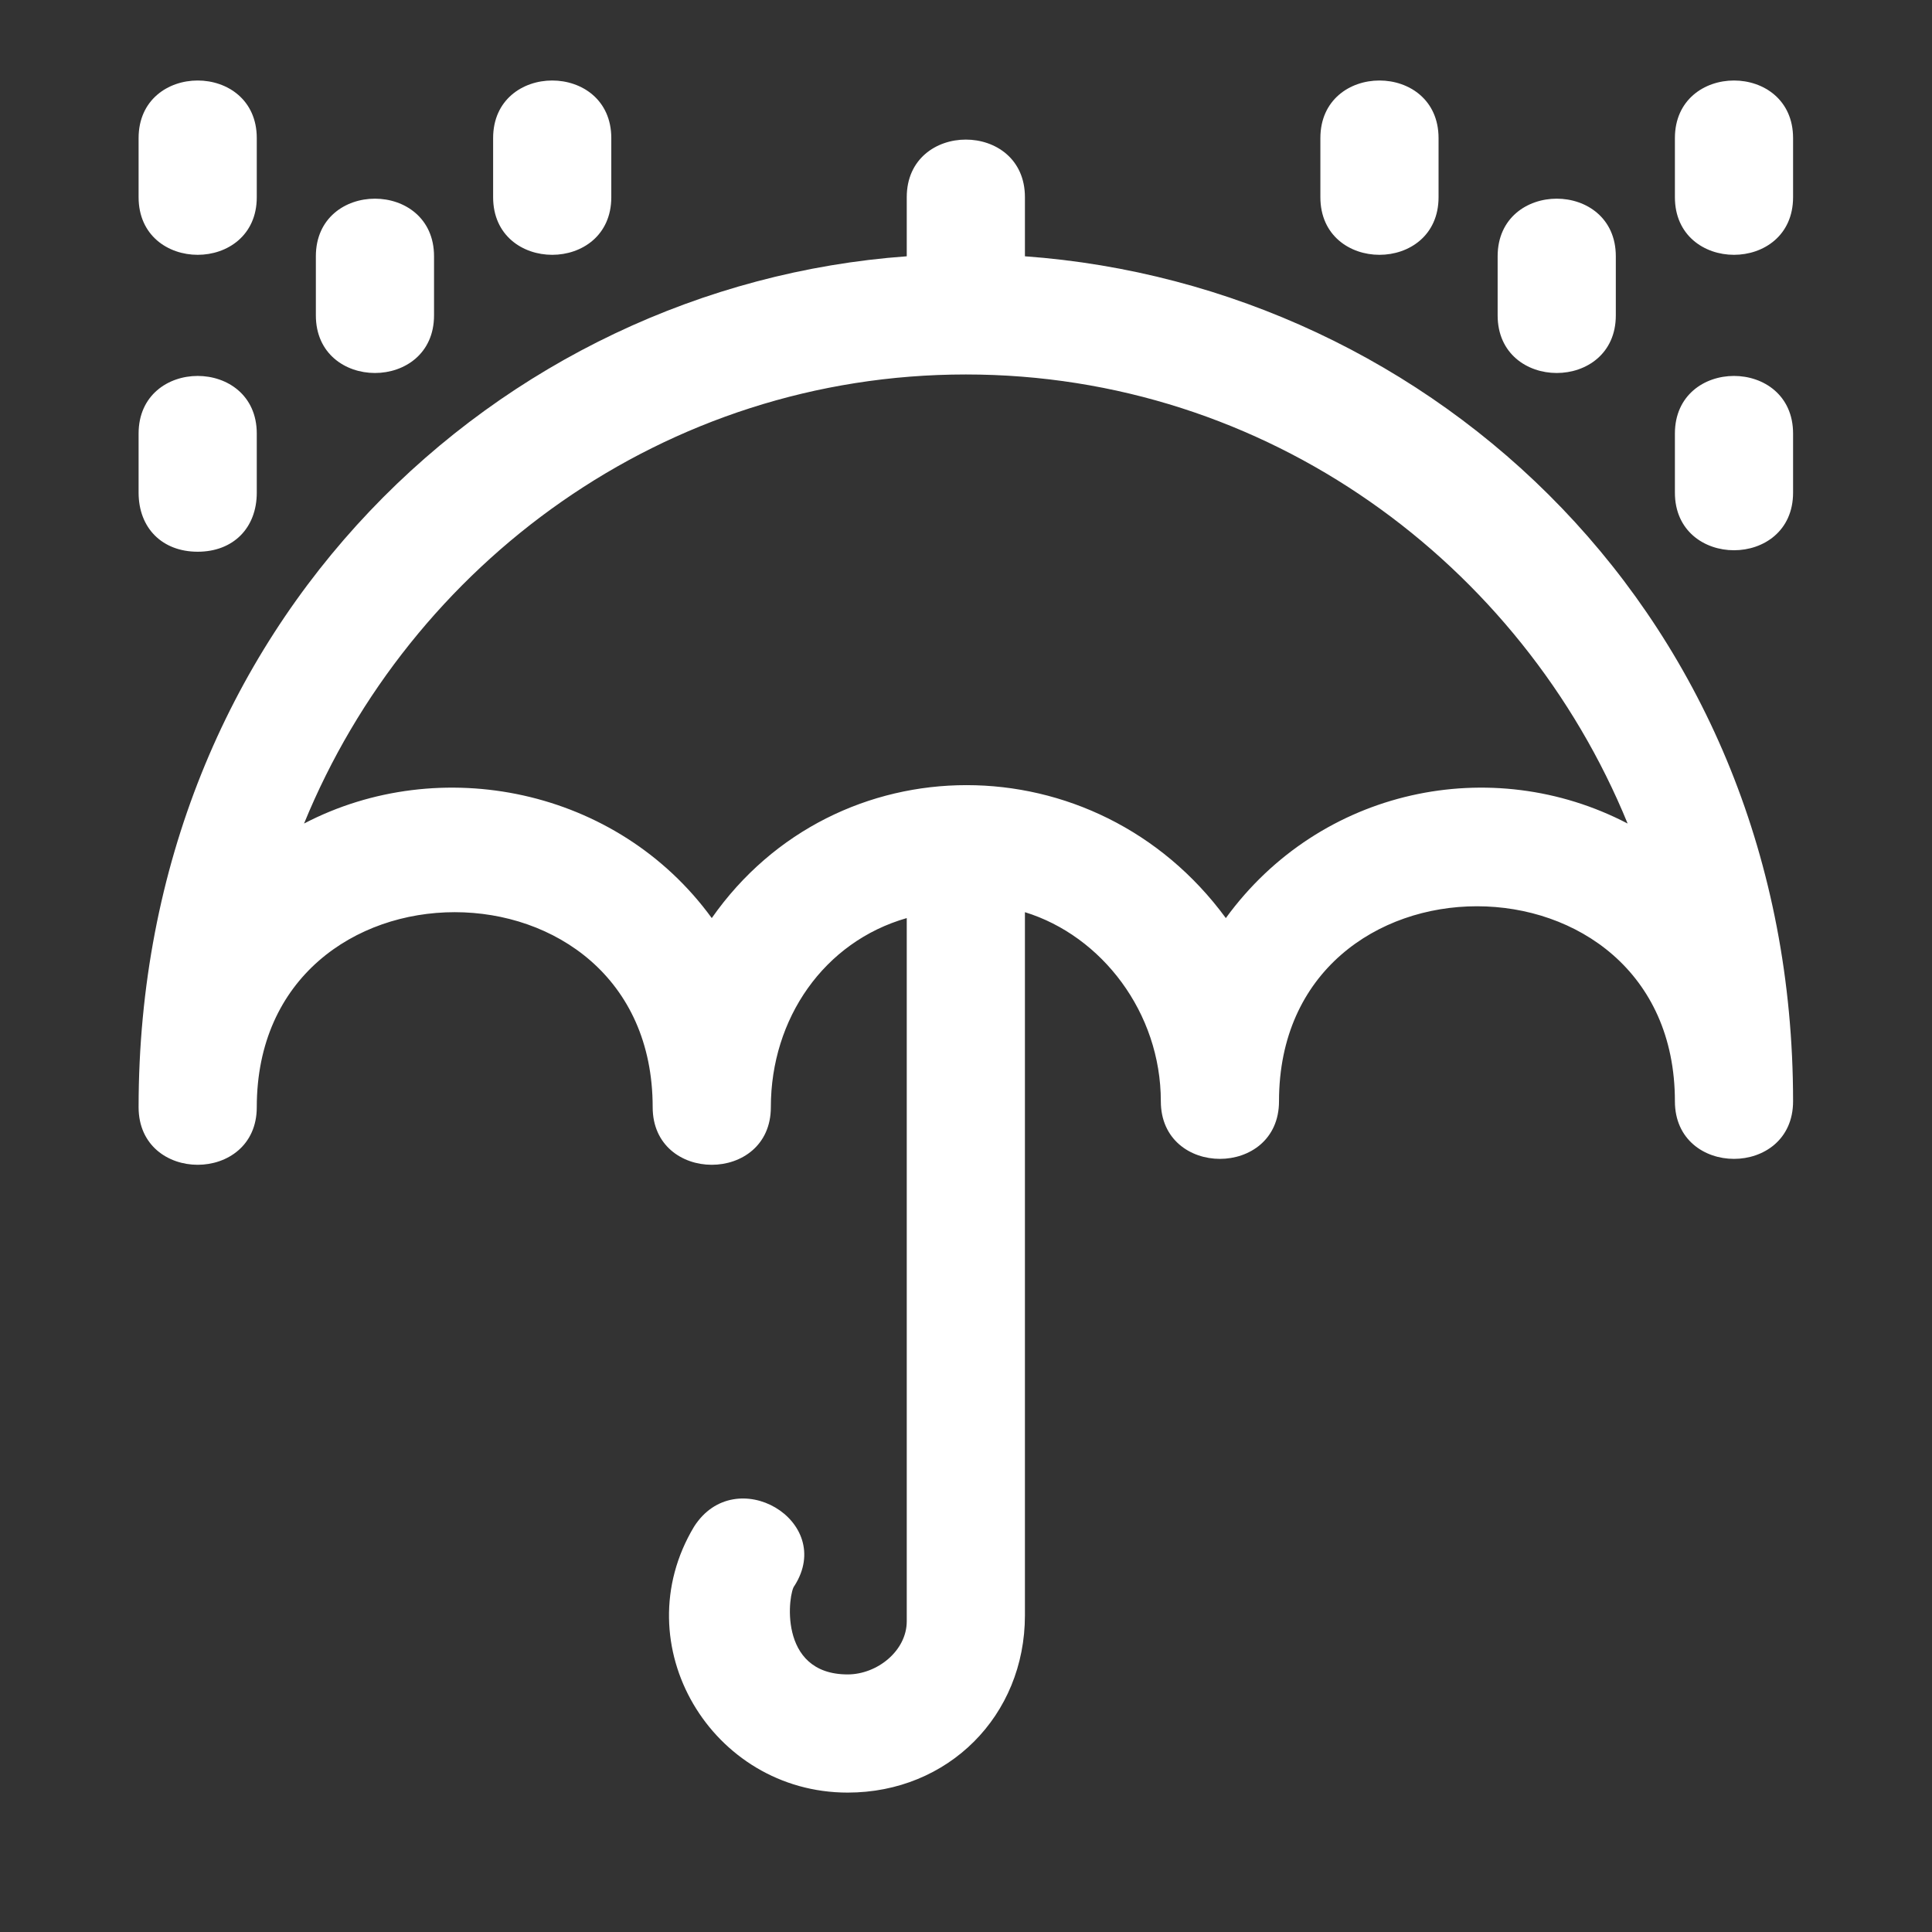 <svg width="96" height="96" viewBox="0 0 96 96" fill="none" xmlns="http://www.w3.org/2000/svg">
<rect x="0" y="0" width="96" height="96" fill="#333333" stroke="none"/>
<path d="M45.056 12.735V9.799C45.056 5.982 50.928 5.982 50.928 9.799V12.735C71.187 14.203 89.097 30.645 89.097 54.721C89.097 58.538 83.225 58.538 83.225 54.721C83.225 41.802 63.553 41.802 63.553 54.721C63.553 58.538 57.681 58.538 57.681 54.721C57.681 50.317 54.745 46.5 50.928 45.326V80.265C50.928 85.257 47.111 89.073 42.12 89.073C35.367 89.073 30.963 81.733 34.486 75.861C36.541 72.631 41.533 75.567 39.477 78.797C39.184 79.091 38.597 83.201 42.12 83.201C43.588 83.201 45.056 82.027 45.056 80.559V80.265V45.619C40.946 46.794 38.303 50.611 38.303 55.015C38.303 58.832 32.431 58.832 32.431 55.015C32.431 42.096 12.759 42.096 12.759 55.015C12.759 58.832 6.887 58.832 6.887 55.015C6.887 30.939 24.797 14.203 45.056 12.735ZM35.367 45.619C41.533 36.811 54.452 36.811 60.911 45.619C65.609 39.16 74.123 37.398 80.876 40.921C75.591 28.003 62.966 18.607 47.992 18.607C33.018 18.607 20.393 28.003 15.108 40.921C21.861 37.398 30.669 39.16 35.367 45.619ZM83.225 21.543V24.479C83.225 28.296 89.097 28.296 89.097 24.479V21.543C89.097 17.726 83.225 17.726 83.225 21.543ZM6.887 21.543V24.479C6.887 26.241 8.061 27.415 9.823 27.415C11.585 27.415 12.759 26.241 12.759 24.479V21.543C12.759 17.726 6.887 17.726 6.887 21.543ZM74.417 12.735V15.671C74.417 19.488 80.289 19.488 80.289 15.671V12.735C80.289 8.918 74.417 8.918 74.417 12.735ZM15.695 12.735V15.671C15.695 19.488 21.567 19.488 21.567 15.671V12.735C21.567 8.918 15.695 8.918 15.695 12.735ZM30.375 6.863V9.799C30.375 13.616 24.503 13.616 24.503 9.799V6.863C24.503 3.046 30.375 3.046 30.375 6.863ZM65.609 6.863V9.799C65.609 13.616 71.481 13.616 71.481 9.799V6.863C71.481 3.046 65.609 3.046 65.609 6.863ZM83.225 6.863V9.799C83.225 13.616 89.097 13.616 89.097 9.799V6.863C89.097 3.046 83.225 3.046 83.225 6.863ZM6.887 6.863V9.799C6.887 13.616 12.759 13.616 12.759 9.799V6.863C12.759 3.046 6.887 3.046 6.887 6.863Z" fill="white"/>
</svg>
